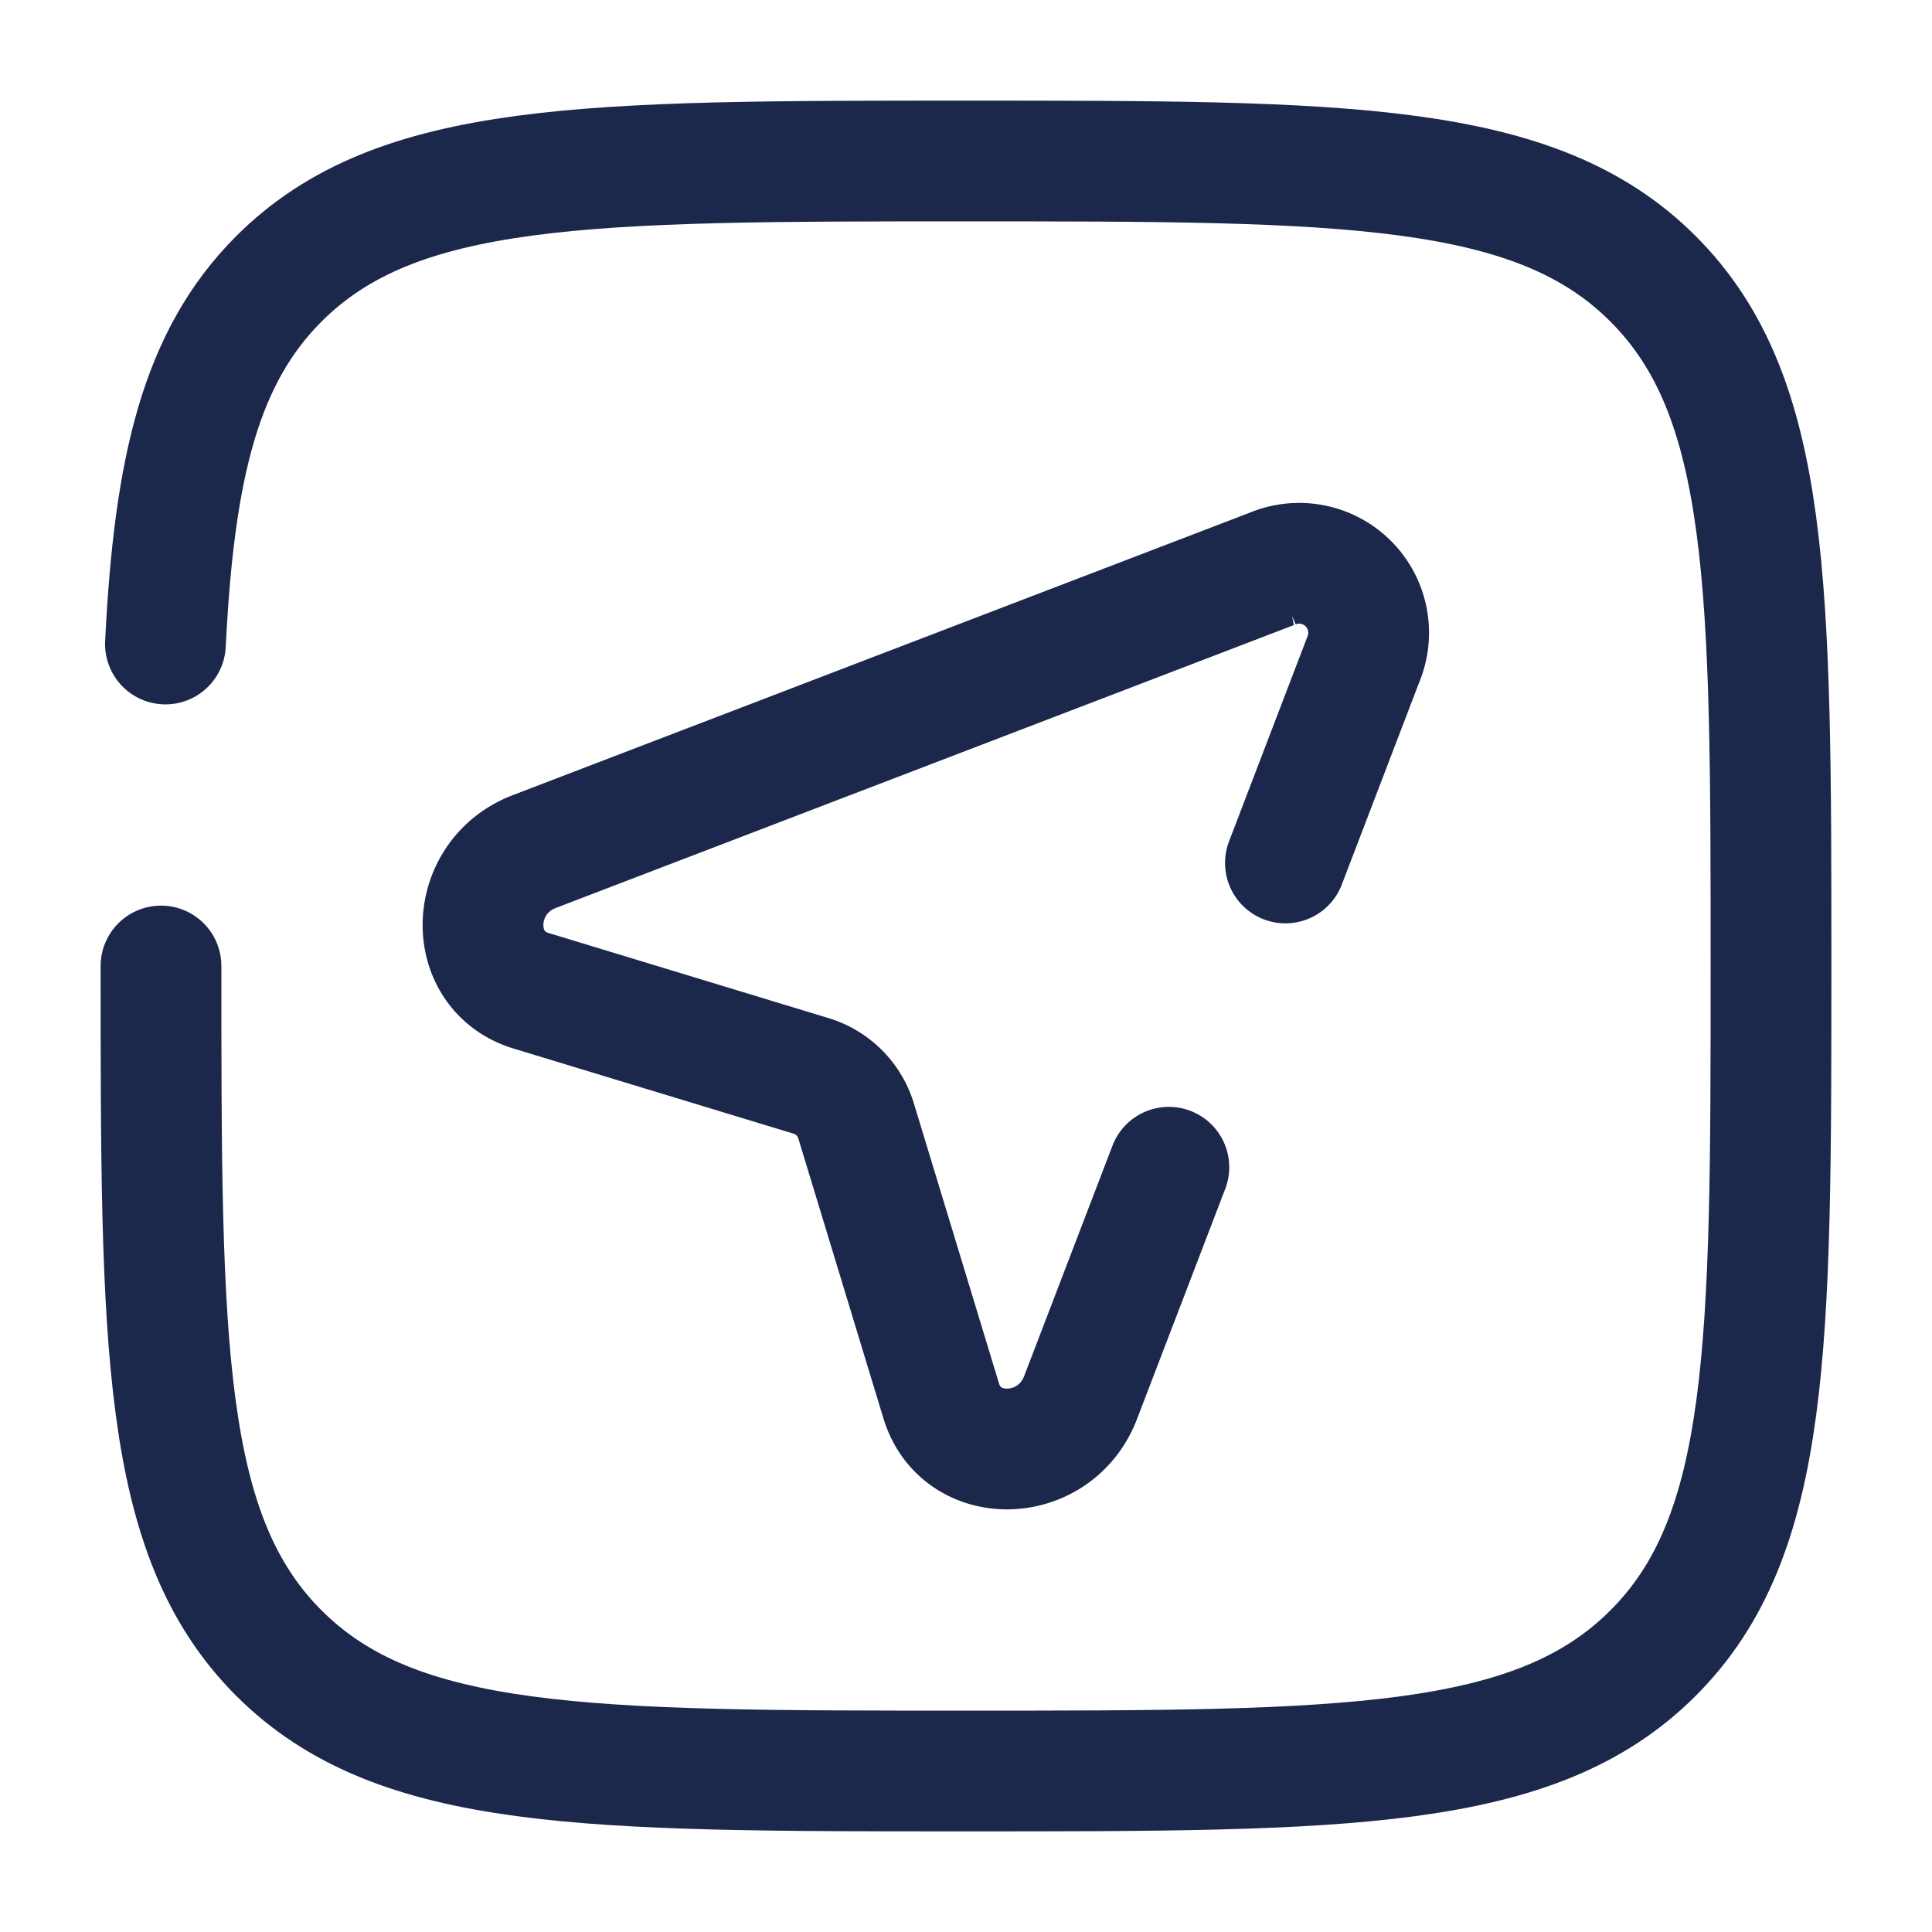 <svg width="800" height="800" viewBox="0 0 24 24" fill="none" xmlns="http://www.w3.org/2000/svg"><path d="M2 12c0 4.714 0 7.071 1.464 8.535C4.93 22 7.286 22 12 22s7.071 0 8.535-1.465C22 19.072 22 16.714 22 12s0-7.071-1.465-8.536C19.072 2 16.714 2 12 2S4.929 2 3.464 3.464c-.973.974-1.3 2.343-1.409 4.536" stroke="#1C274C" stroke-width="1.5" stroke-linecap="round"/><path d="m14.52 14.5-1.097 2.862c-.319.83-1.483.857-1.731.04l-1.057-3.477a.84.84 0 0 0-.56-.56l-3.477-1.057c-.817-.248-.79-1.412.04-1.73l9.166-3.513a.863.863 0 0 1 1.13 1.131l-.966 2.524" stroke="#1C274C" stroke-width="1.5" stroke-linecap="round"/></svg>
